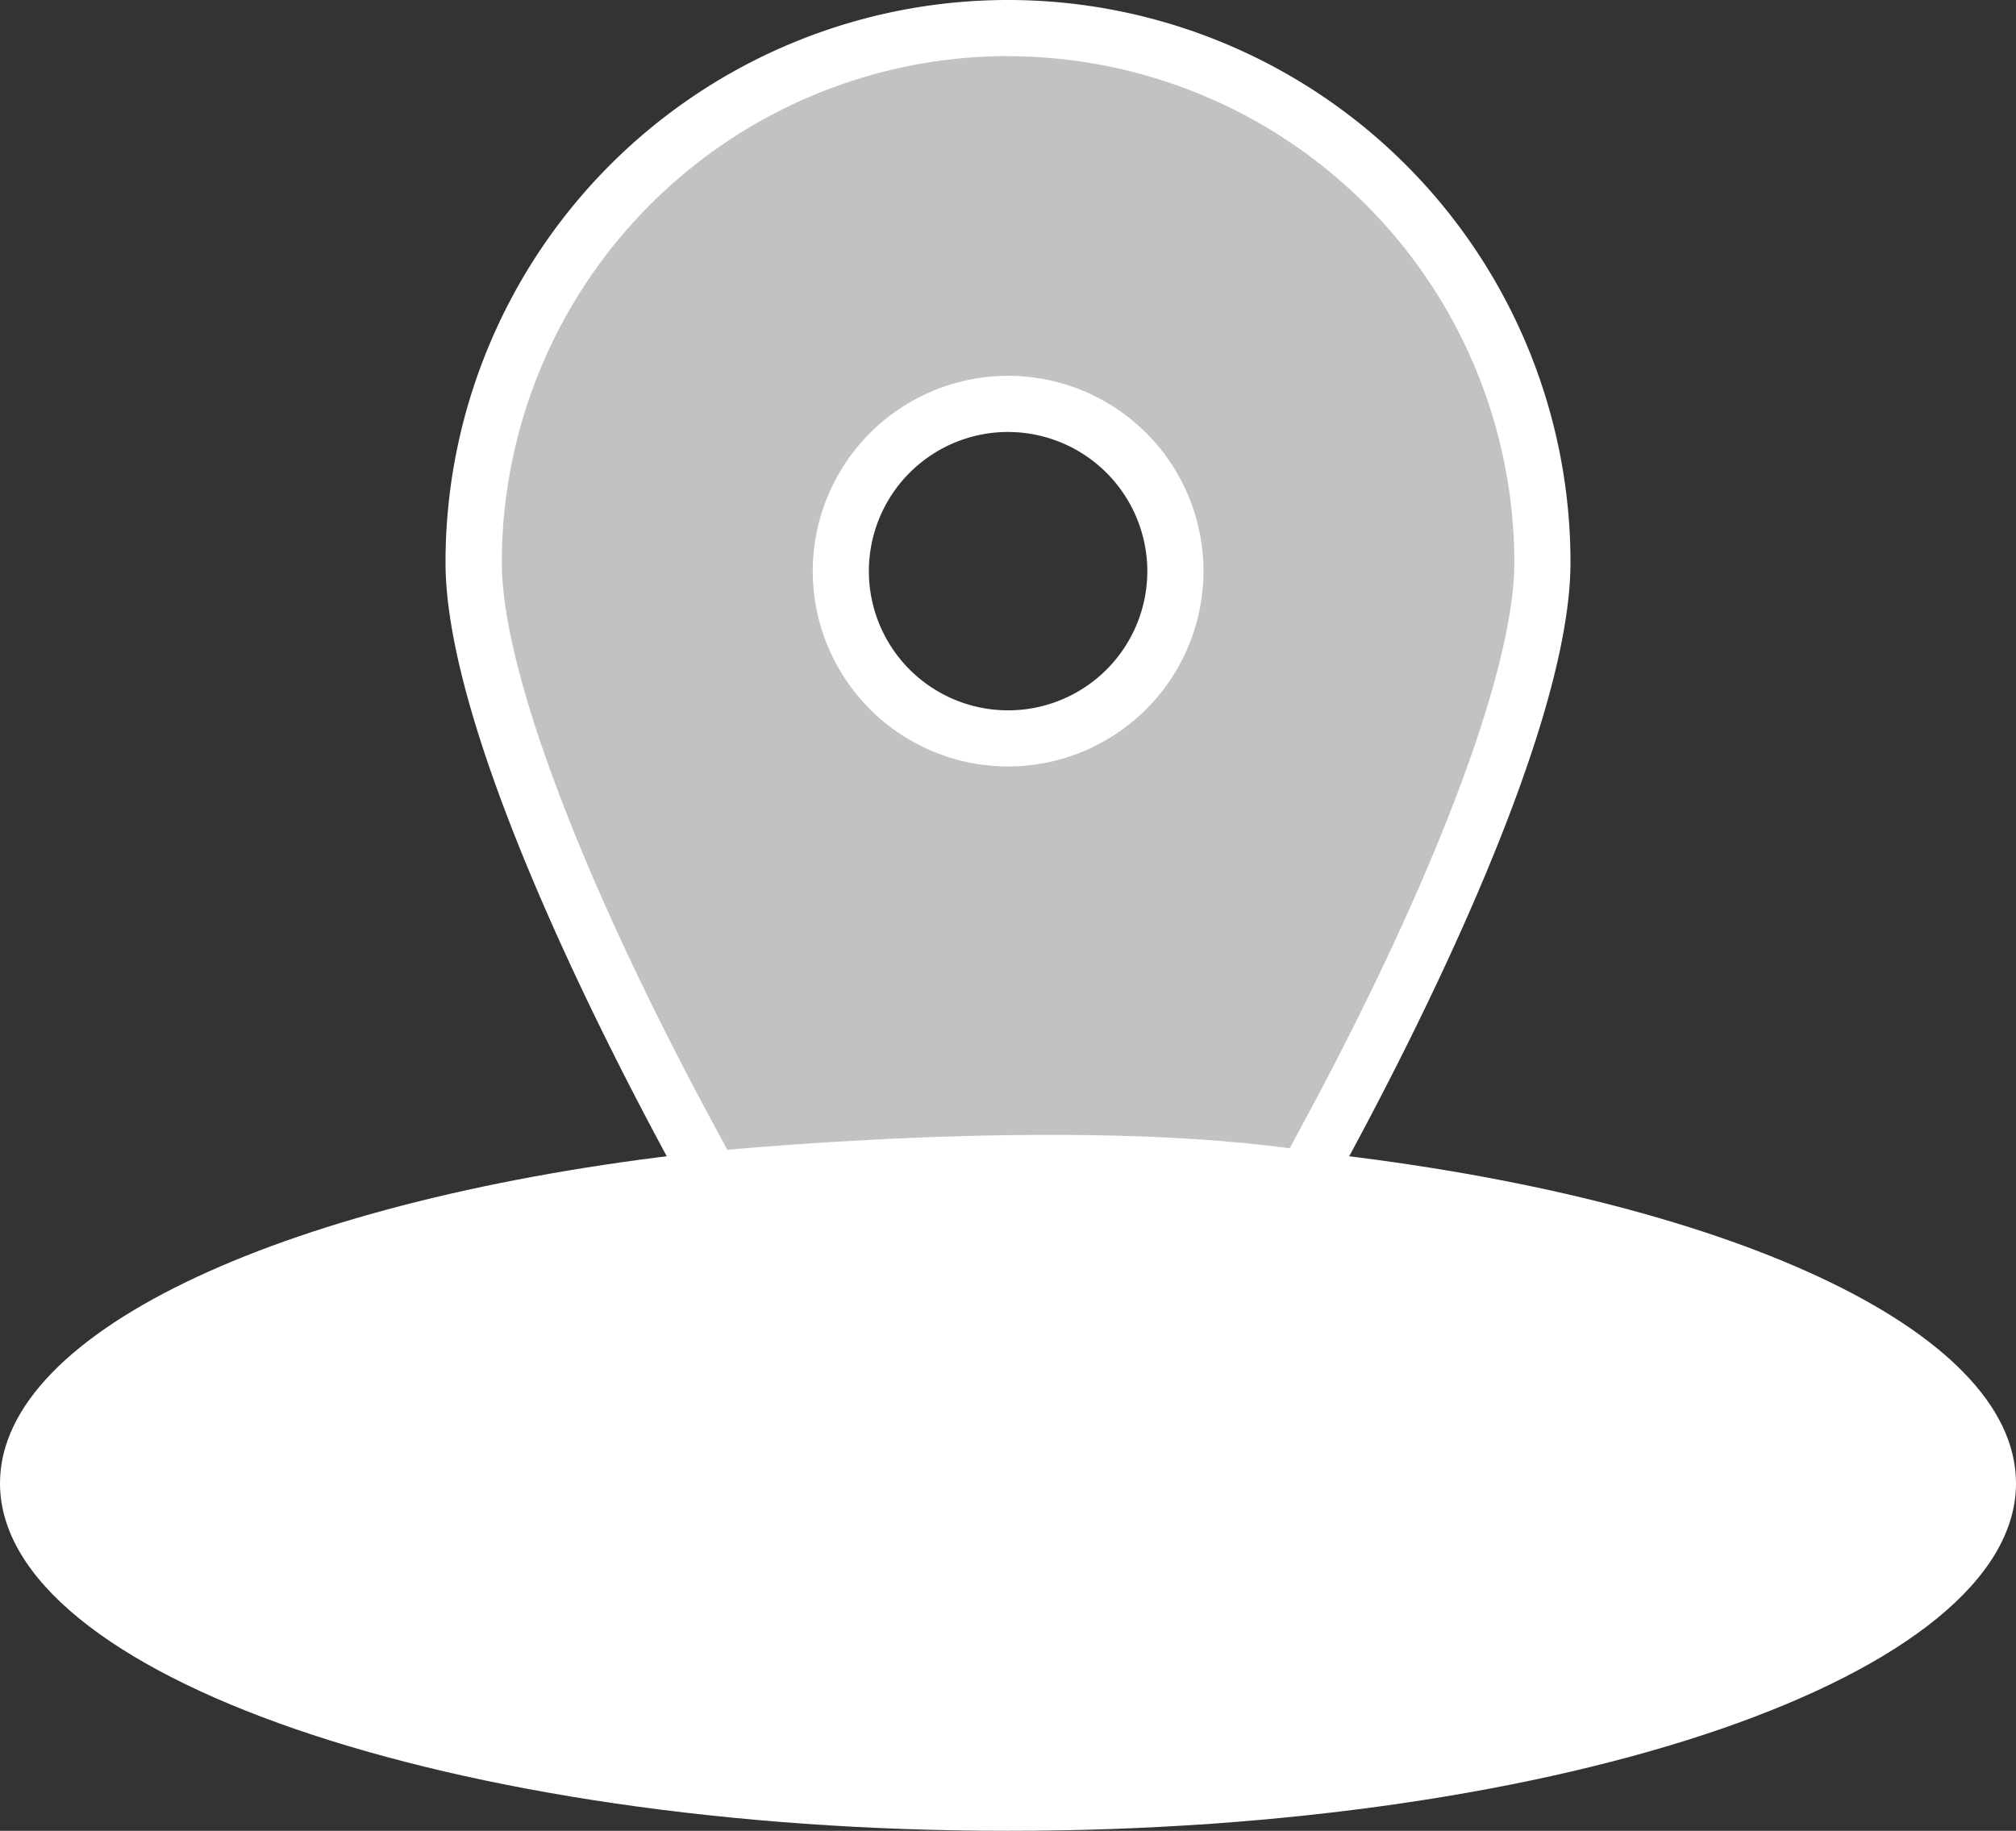 <svg id="Gruppe_376" data-name="Gruppe 376" xmlns="http://www.w3.org/2000/svg" xmlns:xlink="http://www.w3.org/1999/xlink" width="62.528" height="56.795" viewBox="0 0 62.528 56.795">
  <rect x="0" y="0" width="62.528" height="56.795" fill="#333333" stroke="none"/>
  <defs>
    <clipPath id="clip-path">
      <rect id="Rechteck_152" data-name="Rechteck 152" width="62.528" height="56.795" fill="none"/>
    </clipPath>
    <clipPath id="clip-path-3">
      <rect id="Rechteck_150" data-name="Rechteck 150" width="33.15" height="46.696" fill="none"/>
    </clipPath>
  </defs>
  <g id="Gruppe_375" data-name="Gruppe 375" clip-path="url(#clip-path)">
    <g id="Gruppe_374" data-name="Gruppe 374">
      <g id="Gruppe_373" data-name="Gruppe 373" clip-path="url(#clip-path)">
        <path id="Pfad_161" data-name="Pfad 161" d="M40.915,101.648c12.542,1.4,21.613,5.463,21.613,10.254,0,5.954-14,10.781-31.264,10.781S0,117.857,0,111.9c0-4.792,9.071-8.852,21.613-10.254,0,0,11.8-1.244,19.3,0" transform="translate(0 -65.888)" fill="#fff"/>
        <g id="Gruppe_372" data-name="Gruppe 372" transform="translate(14.689 0.871)" opacity="0.7">
          <g id="Gruppe_371" data-name="Gruppe 371">
            <g id="Gruppe_370" data-name="Gruppe 370" clip-path="url(#clip-path-3)">
              <path id="Pfad_162" data-name="Pfad 162" d="M58.752,2.5A16.576,16.576,0,0,0,42.177,19.075c0,4.073,3.281,11.631,6.924,18.314a91.433,91.433,0,0,0,6.3,10.12,4.171,4.171,0,0,0,6.7,0,91.433,91.433,0,0,0,6.3-10.12c3.643-6.683,6.924-14.241,6.924-18.314A16.576,16.576,0,0,0,58.752,2.5m0,11.656a5.188,5.188,0,1,1-5.188,5.188,5.189,5.189,0,0,1,5.188-5.188" transform="translate(-42.177 -2.5)" fill="#fff"/>
            </g>
          </g>
        </g>
        <path id="Pfad_163" data-name="Pfad 163" d="M57.124,48.437a5,5,0,0,1-4.05-2.038,92.158,92.158,0,0,1-6.366-10.223c-2.114-3.878-7.03-13.465-7.03-18.731a17.446,17.446,0,1,1,34.892,0c0,5.265-4.917,14.852-7.031,18.731A92.008,92.008,0,0,1,61.173,46.4a5,5,0,0,1-4.049,2.038m0-46.7a15.723,15.723,0,0,0-15.7,15.7c0,3.375,2.549,10.066,6.818,17.9a90.392,90.392,0,0,0,6.234,10.017,3.3,3.3,0,0,0,5.3,0A90.316,90.316,0,0,0,66.01,35.342c4.269-7.832,6.818-14.523,6.818-17.9a15.723,15.723,0,0,0-15.7-15.7m0,22.034a6.059,6.059,0,1,1,6.059-6.059,6.066,6.066,0,0,1-6.059,6.059m0-10.377a4.318,4.318,0,1,0,4.317,4.318A4.323,4.323,0,0,0,57.124,13.4" transform="translate(-25.86 0.001)" fill="#fff"/>
      </g>
    </g>
  </g>
</svg>

